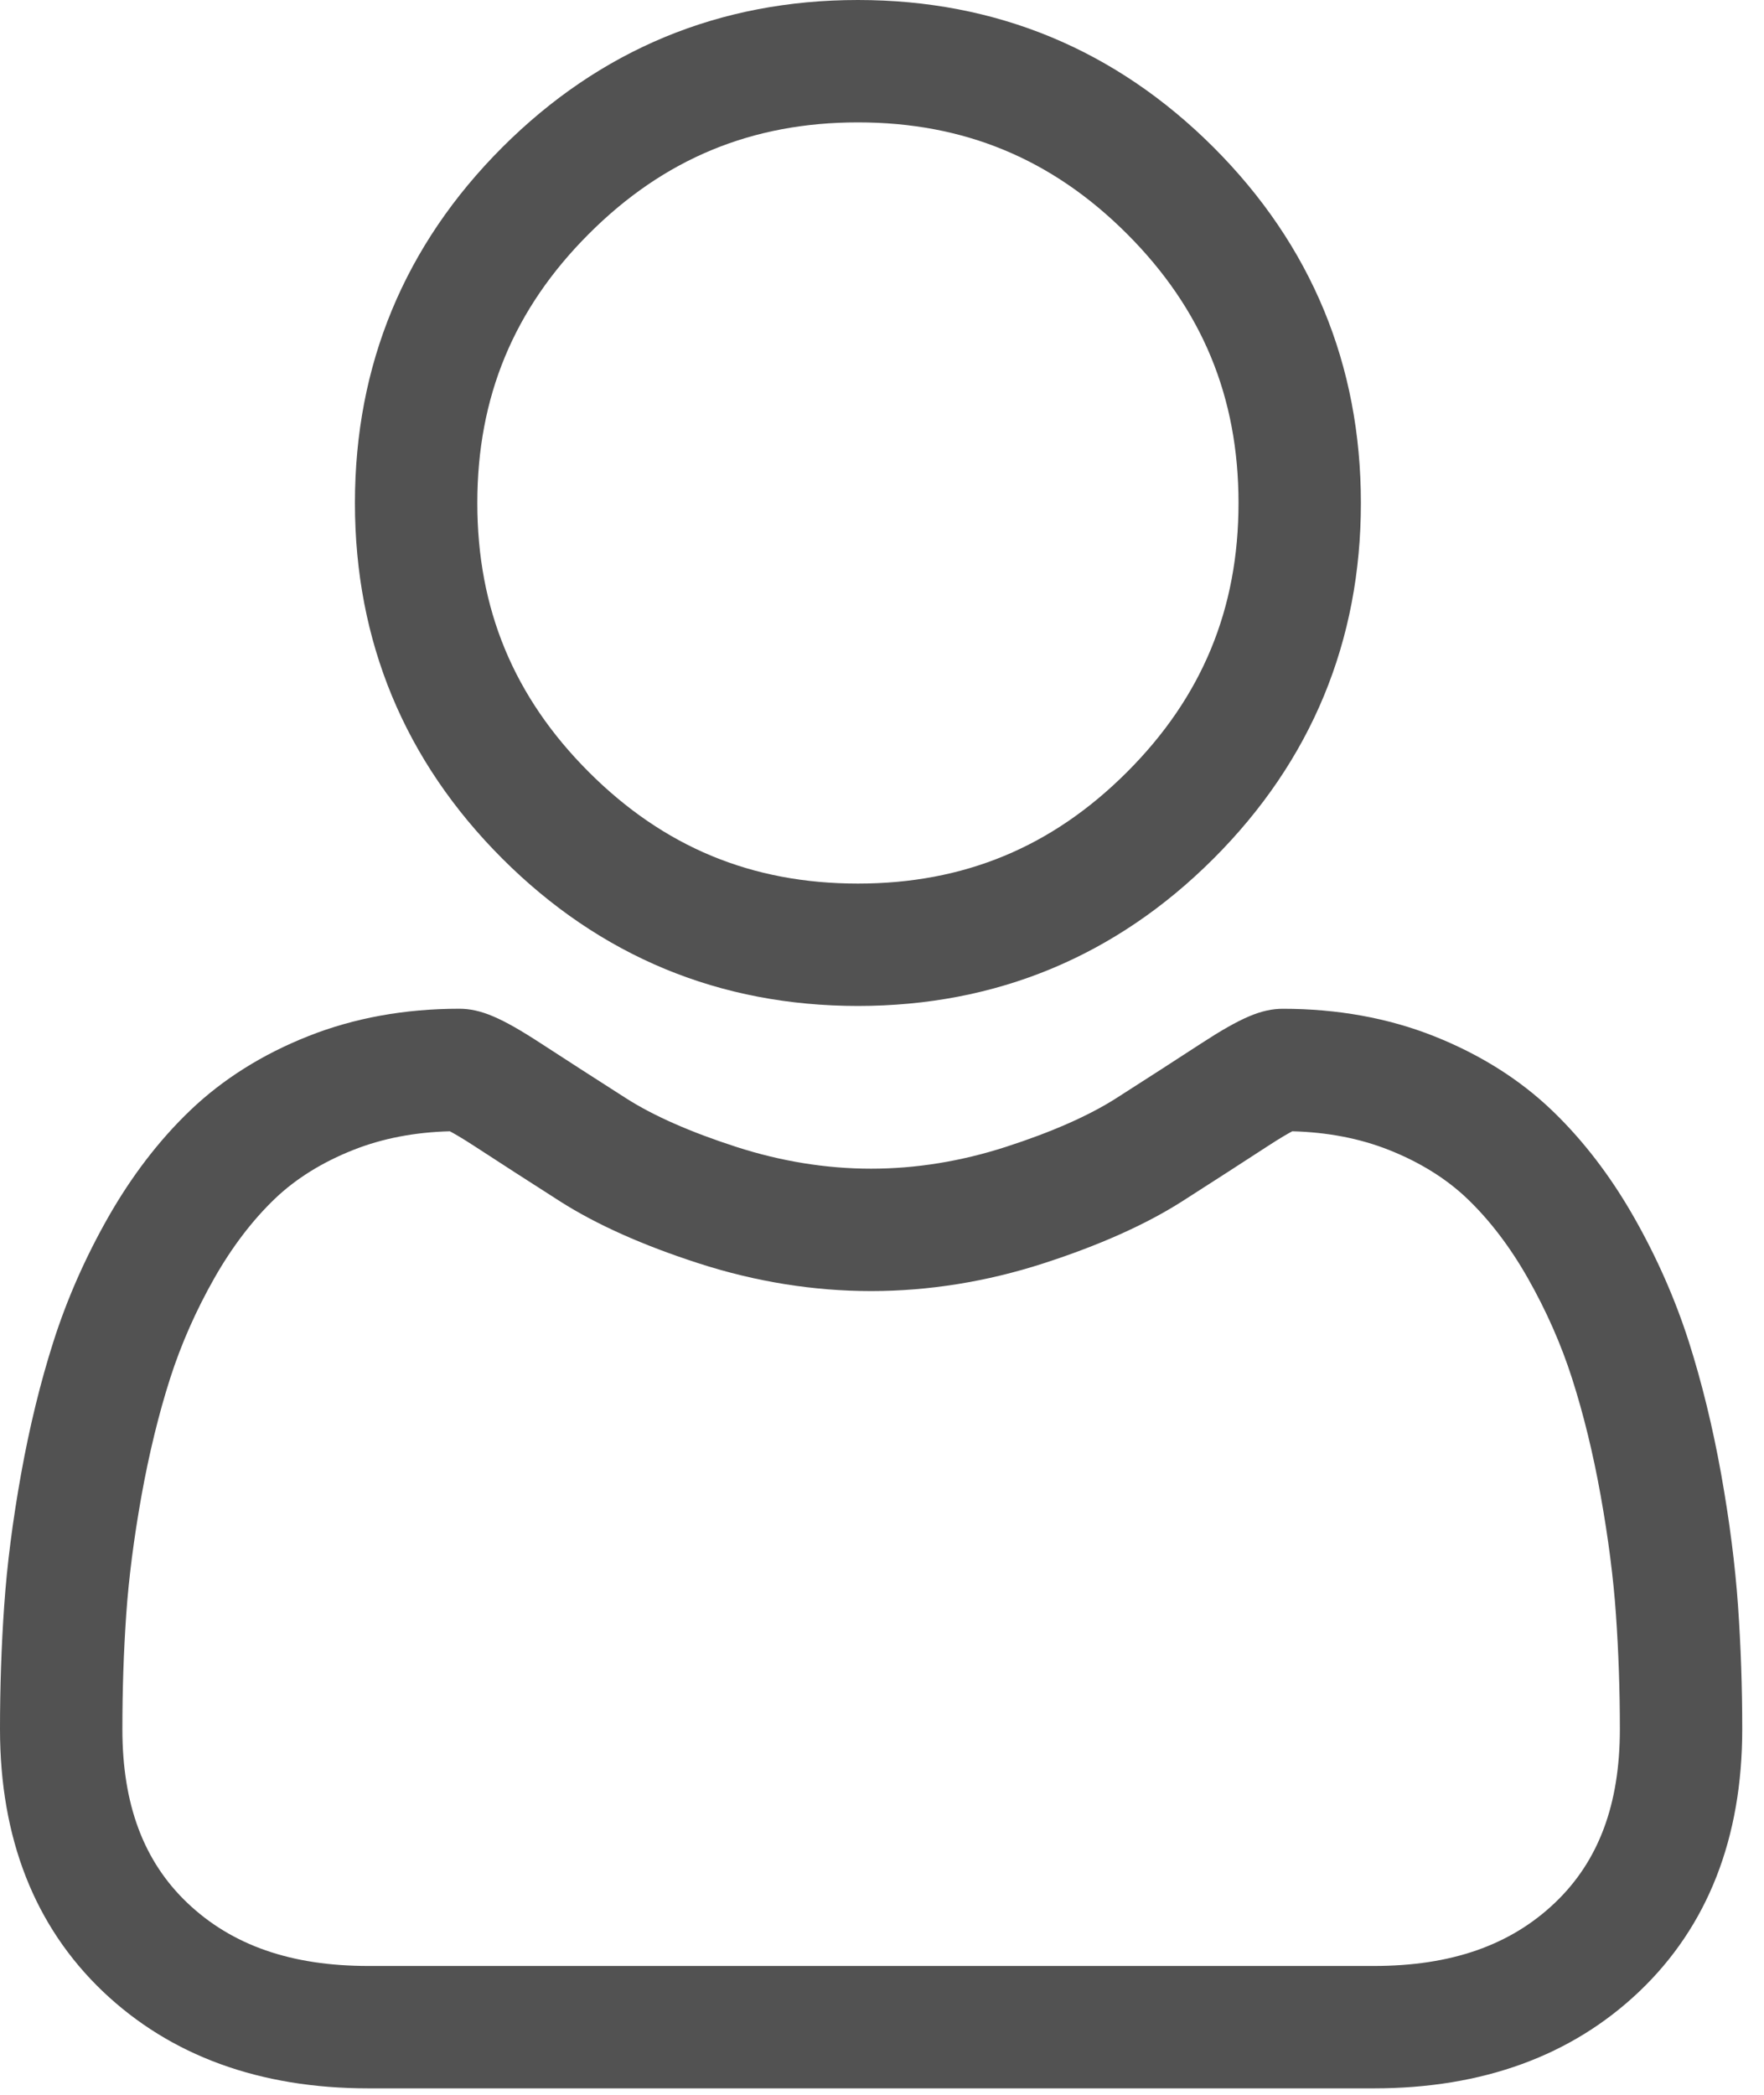 <?xml version="1.0"?>
<svg xmlns="http://www.w3.org/2000/svg" width="48" height="57" viewBox="0 0 48 57" fill="none">
<path d="M23.345 27.372C27.105 27.372 30.361 26.023 33.022 23.362C35.682 20.702 37.031 17.447 37.031 13.686C37.031 9.926 35.682 6.67 33.022 4.009C30.36 1.349 27.105 0 23.345 0C19.584 0 16.328 1.349 13.668 4.009C11.007 6.67 9.658 9.926 9.658 13.686C9.658 17.447 11.007 20.702 13.668 23.363C16.329 26.023 19.585 27.372 23.345 27.372ZM16.023 6.364C18.064 4.322 20.459 3.33 23.345 3.33C26.23 3.33 28.625 4.322 30.667 6.364C32.709 8.406 33.701 10.801 33.701 13.686C33.701 16.571 32.709 18.966 30.667 21.008C28.625 23.05 26.23 24.042 23.345 24.042C20.46 24.042 18.065 23.049 16.023 21.008C13.981 18.966 12.988 16.571 12.988 13.686C12.988 10.801 13.981 8.406 16.023 6.364Z" fill="#525252"/>
<path d="M47.293 43.695C47.216 42.587 47.061 41.38 46.833 40.104C46.602 38.819 46.305 37.605 45.95 36.494C45.582 35.347 45.083 34.214 44.465 33.127C43.825 32 43.072 31.019 42.228 30.211C41.345 29.366 40.264 28.687 39.013 28.191C37.767 27.698 36.386 27.449 34.909 27.449C34.329 27.449 33.768 27.687 32.685 28.392C32.018 28.827 31.238 29.33 30.368 29.886C29.623 30.36 28.615 30.805 27.369 31.207C26.154 31.6 24.921 31.8 23.702 31.8C22.485 31.8 21.251 31.6 20.035 31.207C18.791 30.805 17.782 30.361 17.039 29.886C16.177 29.335 15.396 28.832 14.72 28.392C13.637 27.686 13.076 27.448 12.496 27.448C11.019 27.448 9.638 27.698 8.393 28.192C7.143 28.686 6.062 29.366 5.178 30.212C4.333 31.02 3.581 32.001 2.941 33.127C2.324 34.214 1.824 35.346 1.457 36.495C1.102 37.605 0.805 38.819 0.574 40.104C0.345 41.378 0.19 42.586 0.114 43.696C0.038 44.781 0 45.91 0 47.051C0 50.018 0.943 52.419 2.802 54.19C4.639 55.938 7.068 56.824 10.024 56.824H37.385C40.339 56.824 42.768 55.938 44.605 54.19C46.465 52.42 47.408 50.018 47.408 47.051C47.408 45.906 47.369 44.777 47.293 43.695ZM42.309 51.777C41.096 52.932 39.485 53.494 37.384 53.494H10.024C7.922 53.494 6.311 52.932 5.098 51.778C3.908 50.645 3.33 49.099 3.33 47.051C3.33 45.987 3.365 44.935 3.435 43.926C3.504 42.936 3.644 41.848 3.851 40.693C4.057 39.551 4.318 38.48 4.628 37.51C4.926 36.58 5.332 35.659 5.836 34.772C6.317 33.927 6.87 33.202 7.48 32.617C8.051 32.071 8.771 31.623 9.619 31.288C10.403 30.977 11.284 30.807 12.241 30.782C12.358 30.844 12.565 30.962 12.902 31.181C13.586 31.628 14.375 32.136 15.248 32.694C16.231 33.32 17.498 33.887 19.011 34.375C20.558 34.876 22.136 35.13 23.703 35.13C25.269 35.13 26.848 34.876 28.394 34.376C29.909 33.886 31.175 33.32 32.16 32.693C33.052 32.122 33.819 31.628 34.504 31.181C34.84 30.962 35.048 30.844 35.164 30.782C36.122 30.807 37.003 30.977 37.788 31.288C38.635 31.623 39.355 32.071 39.926 32.617C40.536 33.201 41.089 33.926 41.57 34.773C42.074 35.659 42.481 36.581 42.778 37.51C43.089 38.481 43.351 39.551 43.555 40.692C43.763 41.85 43.903 42.938 43.971 43.927V43.928C44.042 44.933 44.078 45.984 44.078 47.051C44.078 49.099 43.499 50.645 42.309 51.777Z" fill="#525252"/>
</svg>
